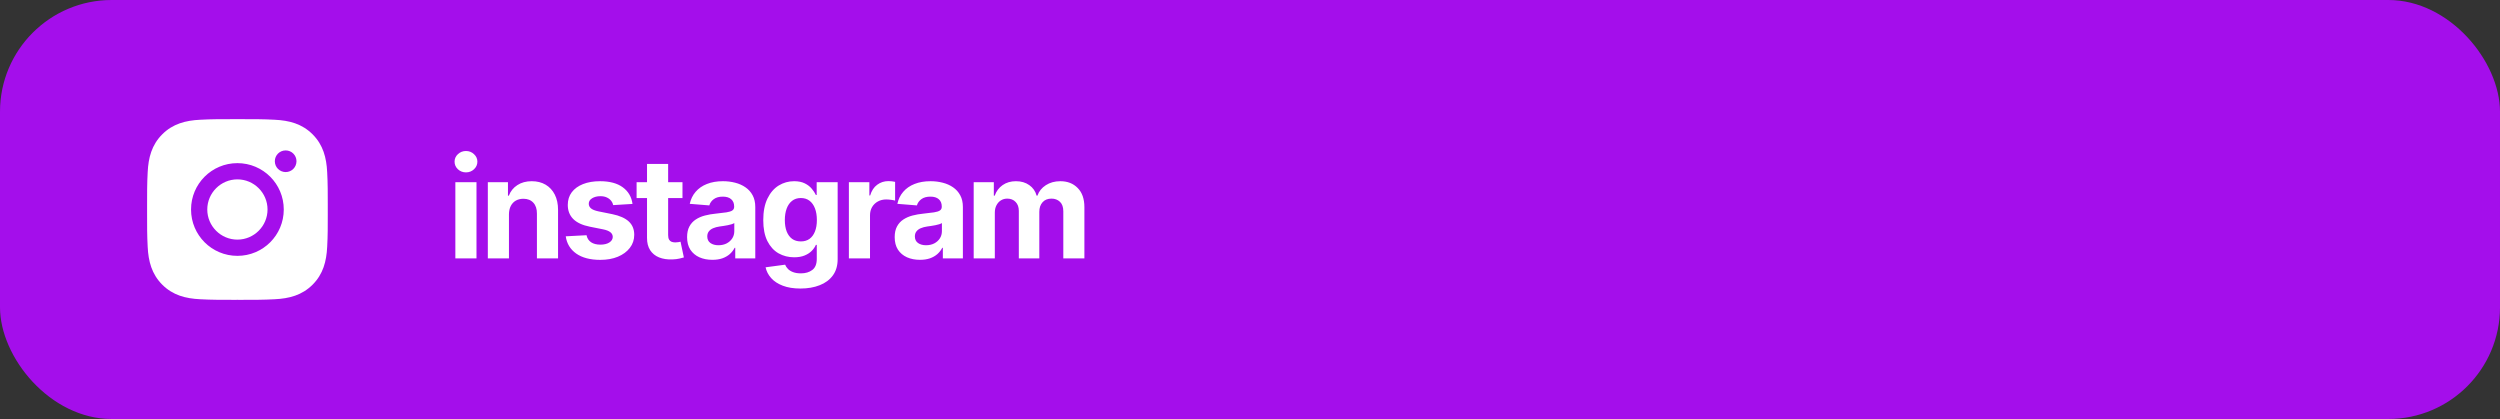 <svg width="358" height="60" viewBox="0 0 358 60" fill="none" xmlns="http://www.w3.org/2000/svg">
<rect x="0" y="0" width="358" height="60" fill="#333333" stroke="none"/>
<rect width="358" height="60" rx="16" fill="#A40EEB"/>
<path fill-rule="evenodd" clip-rule="evenodd" d="M46.937 29.346C46.936 29.564 46.936 29.782 46.936 30C46.936 30.244 46.936 30.487 46.937 30.731C46.939 32.27 46.941 33.8 46.852 35.34C46.752 37.412 46.282 39.247 44.764 40.765C43.25 42.279 41.411 42.752 39.34 42.852C37.774 42.94 36.219 42.938 34.653 42.937C34.436 42.937 34.218 42.936 34 42.936C33.782 42.936 33.565 42.937 33.347 42.937C31.784 42.938 30.228 42.94 28.66 42.852C26.588 42.752 24.753 42.282 23.235 40.765C21.721 39.25 21.248 37.412 21.148 35.34C21.059 33.775 21.061 32.216 21.063 30.652C21.063 30.435 21.064 30.218 21.064 30C21.064 29.782 21.063 29.565 21.063 29.348C21.061 27.784 21.059 26.228 21.148 24.66C21.248 22.588 21.717 20.753 23.235 19.235C24.75 17.721 26.588 17.248 28.66 17.148C30.225 17.06 31.781 17.061 33.346 17.063C33.564 17.064 33.782 17.064 34 17.064C34.217 17.064 34.435 17.064 34.652 17.063C36.215 17.061 37.772 17.06 39.34 17.148C41.411 17.248 43.246 17.718 44.764 19.235C46.279 20.75 46.752 22.588 46.852 24.66C46.94 26.225 46.938 27.781 46.937 29.346ZM27.358 30C27.358 33.673 30.323 36.638 33.996 36.638C37.67 36.638 40.635 33.673 40.635 30C40.635 26.327 37.67 23.362 33.996 23.362C30.323 23.362 27.358 26.327 27.358 30ZM39.356 23.09C39.356 23.948 40.049 24.64 40.907 24.64C41.764 24.64 42.453 23.951 42.457 23.09C42.457 22.232 41.764 21.54 40.907 21.54C40.049 21.54 39.356 22.232 39.356 23.09ZM29.682 30C29.682 27.624 31.621 25.686 33.996 25.686C36.372 25.686 38.311 27.624 38.311 30C38.311 32.376 36.372 34.314 33.996 34.314C31.621 34.314 29.682 32.376 29.682 30Z" fill="white"/>
<path d="M65.207 37V26.091H68.233V37H65.207ZM66.727 24.685C66.278 24.685 65.892 24.535 65.57 24.237C65.252 23.934 65.094 23.572 65.094 23.151C65.094 22.734 65.252 22.376 65.57 22.078C65.892 21.775 66.278 21.624 66.727 21.624C67.177 21.624 67.561 21.775 67.878 22.078C68.2 22.376 68.361 22.734 68.361 23.151C68.361 23.572 68.2 23.934 67.878 24.237C67.561 24.535 67.177 24.685 66.727 24.685ZM72.882 30.693V37H69.857V26.091H72.74V28.016H72.868C73.109 27.381 73.514 26.879 74.082 26.51C74.651 26.136 75.34 25.949 76.149 25.949C76.907 25.949 77.567 26.115 78.131 26.446C78.694 26.777 79.132 27.251 79.445 27.866C79.757 28.477 79.913 29.206 79.913 30.054V37H76.888V30.594C76.893 29.926 76.722 29.405 76.376 29.031C76.031 28.652 75.555 28.463 74.949 28.463C74.542 28.463 74.182 28.551 73.869 28.726C73.562 28.901 73.32 29.157 73.145 29.493C72.975 29.824 72.887 30.224 72.882 30.693ZM90.575 29.202L87.805 29.372C87.757 29.135 87.656 28.922 87.499 28.733C87.343 28.539 87.137 28.385 86.882 28.271C86.631 28.153 86.33 28.094 85.98 28.094C85.511 28.094 85.115 28.193 84.793 28.392C84.472 28.586 84.311 28.847 84.311 29.173C84.311 29.434 84.415 29.654 84.623 29.834C84.831 30.014 85.189 30.158 85.695 30.267L87.67 30.665C88.731 30.883 89.521 31.233 90.042 31.716C90.563 32.199 90.823 32.833 90.823 33.619C90.823 34.334 90.613 34.962 90.191 35.501C89.775 36.041 89.202 36.463 88.472 36.766C87.748 37.064 86.912 37.213 85.965 37.213C84.521 37.213 83.371 36.912 82.514 36.311C81.661 35.705 81.162 34.881 81.015 33.84L83.991 33.683C84.081 34.124 84.299 34.46 84.644 34.692C84.99 34.919 85.433 35.033 85.972 35.033C86.503 35.033 86.929 34.931 87.251 34.727C87.578 34.519 87.743 34.251 87.748 33.925C87.743 33.65 87.627 33.425 87.4 33.25C87.173 33.07 86.822 32.933 86.349 32.838L84.46 32.462C83.394 32.249 82.601 31.879 82.08 31.354C81.564 30.828 81.306 30.158 81.306 29.344C81.306 28.643 81.496 28.039 81.874 27.533C82.258 27.026 82.795 26.635 83.487 26.361C84.183 26.086 84.997 25.949 85.93 25.949C87.308 25.949 88.392 26.24 89.183 26.822C89.978 27.405 90.442 28.198 90.575 29.202ZM97.731 26.091V28.364H91.161V26.091H97.731ZM92.653 23.477H95.678V33.648C95.678 33.927 95.721 34.145 95.806 34.301C95.891 34.453 96.01 34.559 96.161 34.621C96.318 34.682 96.498 34.713 96.701 34.713C96.843 34.713 96.985 34.701 97.127 34.678C97.269 34.649 97.378 34.628 97.454 34.614L97.93 36.865C97.778 36.912 97.565 36.967 97.291 37.028C97.016 37.095 96.682 37.135 96.289 37.149C95.56 37.178 94.921 37.081 94.372 36.858C93.827 36.635 93.403 36.29 93.1 35.821C92.797 35.352 92.648 34.76 92.653 34.045V23.477ZM102.013 37.206C101.317 37.206 100.696 37.085 100.152 36.844C99.607 36.597 99.177 36.235 98.859 35.757C98.547 35.274 98.391 34.673 98.391 33.953C98.391 33.347 98.502 32.838 98.724 32.426C98.947 32.014 99.25 31.683 99.633 31.432C100.017 31.181 100.453 30.991 100.94 30.864C101.433 30.736 101.949 30.646 102.489 30.594C103.123 30.527 103.634 30.466 104.023 30.409C104.411 30.348 104.693 30.258 104.868 30.139C105.043 30.021 105.131 29.846 105.131 29.614V29.571C105.131 29.121 104.989 28.773 104.704 28.527C104.425 28.281 104.027 28.158 103.511 28.158C102.967 28.158 102.534 28.278 102.212 28.52C101.89 28.757 101.677 29.055 101.572 29.415L98.774 29.188C98.916 28.525 99.195 27.952 99.612 27.469C100.029 26.981 100.566 26.607 101.224 26.347C101.887 26.081 102.654 25.949 103.525 25.949C104.132 25.949 104.712 26.02 105.266 26.162C105.824 26.304 106.319 26.524 106.75 26.822C107.186 27.121 107.529 27.504 107.78 27.973C108.031 28.437 108.156 28.993 108.156 29.642V37H105.287V35.487H105.202C105.026 35.828 104.792 36.129 104.499 36.389C104.205 36.645 103.852 36.846 103.44 36.993C103.028 37.135 102.552 37.206 102.013 37.206ZM102.879 35.118C103.324 35.118 103.717 35.03 104.058 34.855C104.399 34.675 104.667 34.434 104.861 34.131C105.055 33.828 105.152 33.484 105.152 33.101V31.943C105.057 32.005 104.927 32.062 104.761 32.114C104.6 32.161 104.418 32.206 104.214 32.249C104.011 32.286 103.807 32.322 103.604 32.355C103.4 32.383 103.215 32.41 103.05 32.433C102.695 32.485 102.384 32.568 102.119 32.682C101.854 32.795 101.648 32.949 101.501 33.144C101.355 33.333 101.281 33.57 101.281 33.854C101.281 34.266 101.43 34.581 101.729 34.798C102.032 35.011 102.415 35.118 102.879 35.118ZM114.618 41.318C113.638 41.318 112.798 41.183 112.097 40.913C111.401 40.648 110.847 40.286 110.435 39.827C110.023 39.367 109.756 38.851 109.632 38.278L112.431 37.902C112.516 38.12 112.651 38.323 112.836 38.513C113.02 38.702 113.264 38.854 113.567 38.967C113.875 39.086 114.249 39.145 114.689 39.145C115.347 39.145 115.89 38.984 116.316 38.662C116.747 38.345 116.962 37.812 116.962 37.064V35.068H116.834C116.702 35.371 116.503 35.658 116.238 35.928C115.972 36.197 115.632 36.418 115.215 36.588C114.798 36.758 114.301 36.844 113.723 36.844C112.904 36.844 112.158 36.654 111.486 36.276C110.819 35.892 110.286 35.307 109.888 34.521C109.495 33.731 109.299 32.731 109.299 31.524C109.299 30.288 109.5 29.256 109.902 28.428C110.305 27.599 110.84 26.979 111.507 26.567C112.18 26.155 112.916 25.949 113.716 25.949C114.327 25.949 114.838 26.053 115.25 26.261C115.662 26.465 115.994 26.721 116.245 27.028C116.5 27.331 116.697 27.63 116.834 27.923H116.948V26.091H119.952V37.106C119.952 38.035 119.725 38.811 119.27 39.436C118.816 40.061 118.186 40.53 117.381 40.842C116.581 41.16 115.66 41.318 114.618 41.318ZM114.682 34.571C115.17 34.571 115.582 34.45 115.918 34.209C116.259 33.963 116.519 33.612 116.699 33.158C116.884 32.698 116.976 32.149 116.976 31.51C116.976 30.871 116.886 30.317 116.706 29.848C116.526 29.375 116.266 29.008 115.925 28.747C115.584 28.487 115.17 28.357 114.682 28.357C114.185 28.357 113.766 28.491 113.425 28.761C113.084 29.026 112.826 29.396 112.651 29.869C112.476 30.343 112.388 30.89 112.388 31.51C112.388 32.14 112.476 32.684 112.651 33.144C112.831 33.598 113.089 33.951 113.425 34.202C113.766 34.448 114.185 34.571 114.682 34.571ZM121.56 37V26.091H124.493V27.994H124.607C124.805 27.317 125.139 26.806 125.608 26.46C126.077 26.11 126.617 25.935 127.227 25.935C127.379 25.935 127.542 25.944 127.717 25.963C127.893 25.982 128.046 26.008 128.179 26.041V28.726C128.037 28.683 127.841 28.645 127.59 28.612C127.339 28.579 127.109 28.562 126.901 28.562C126.456 28.562 126.058 28.66 125.707 28.854C125.362 29.043 125.087 29.308 124.884 29.649C124.685 29.99 124.585 30.383 124.585 30.828V37H121.56ZM131.742 37.206C131.046 37.206 130.425 37.085 129.881 36.844C129.336 36.597 128.905 36.235 128.588 35.757C128.276 35.274 128.119 34.673 128.119 33.953C128.119 33.347 128.231 32.838 128.453 32.426C128.676 32.014 128.979 31.683 129.362 31.432C129.746 31.181 130.181 30.991 130.669 30.864C131.162 30.736 131.678 30.646 132.217 30.594C132.852 30.527 133.363 30.466 133.752 30.409C134.14 30.348 134.422 30.258 134.597 30.139C134.772 30.021 134.86 29.846 134.86 29.614V29.571C134.86 29.121 134.717 28.773 134.433 28.527C134.154 28.281 133.756 28.158 133.24 28.158C132.696 28.158 132.262 28.278 131.94 28.52C131.619 28.757 131.405 29.055 131.301 29.415L128.503 29.188C128.645 28.525 128.924 27.952 129.341 27.469C129.758 26.981 130.295 26.607 130.953 26.347C131.616 26.081 132.383 25.949 133.254 25.949C133.86 25.949 134.44 26.02 134.994 26.162C135.553 26.304 136.048 26.524 136.479 26.822C136.914 27.121 137.258 27.504 137.509 27.973C137.76 28.437 137.885 28.993 137.885 29.642V37H135.016V35.487H134.931C134.755 35.828 134.521 36.129 134.227 36.389C133.934 36.645 133.581 36.846 133.169 36.993C132.757 37.135 132.281 37.206 131.742 37.206ZM132.608 35.118C133.053 35.118 133.446 35.03 133.787 34.855C134.128 34.675 134.396 34.434 134.59 34.131C134.784 33.828 134.881 33.484 134.881 33.101V31.943C134.786 32.005 134.656 32.062 134.49 32.114C134.329 32.161 134.147 32.206 133.943 32.249C133.74 32.286 133.536 32.322 133.333 32.355C133.129 32.383 132.944 32.41 132.779 32.433C132.423 32.485 132.113 32.568 131.848 32.682C131.583 32.795 131.377 32.949 131.23 33.144C131.083 33.333 131.01 33.57 131.01 33.854C131.01 34.266 131.159 34.581 131.458 34.798C131.761 35.011 132.144 35.118 132.608 35.118ZM139.432 37V26.091H142.316V28.016H142.444C142.671 27.376 143.05 26.872 143.58 26.503C144.11 26.134 144.745 25.949 145.484 25.949C146.232 25.949 146.868 26.136 147.394 26.51C147.92 26.879 148.27 27.381 148.445 28.016H148.559C148.781 27.391 149.184 26.891 149.766 26.517C150.353 26.138 151.047 25.949 151.847 25.949C152.865 25.949 153.691 26.273 154.326 26.922C154.965 27.566 155.285 28.48 155.285 29.663V37H152.266V30.26C152.266 29.654 152.105 29.199 151.783 28.896C151.461 28.593 151.059 28.442 150.576 28.442C150.027 28.442 149.598 28.617 149.29 28.967C148.983 29.313 148.829 29.77 148.829 30.338V37H145.895V30.196C145.895 29.661 145.742 29.235 145.434 28.918C145.131 28.6 144.731 28.442 144.234 28.442C143.897 28.442 143.594 28.527 143.324 28.697C143.059 28.863 142.849 29.098 142.692 29.401C142.536 29.699 142.458 30.049 142.458 30.452V37H139.432Z" fill="white"/>
</svg>

